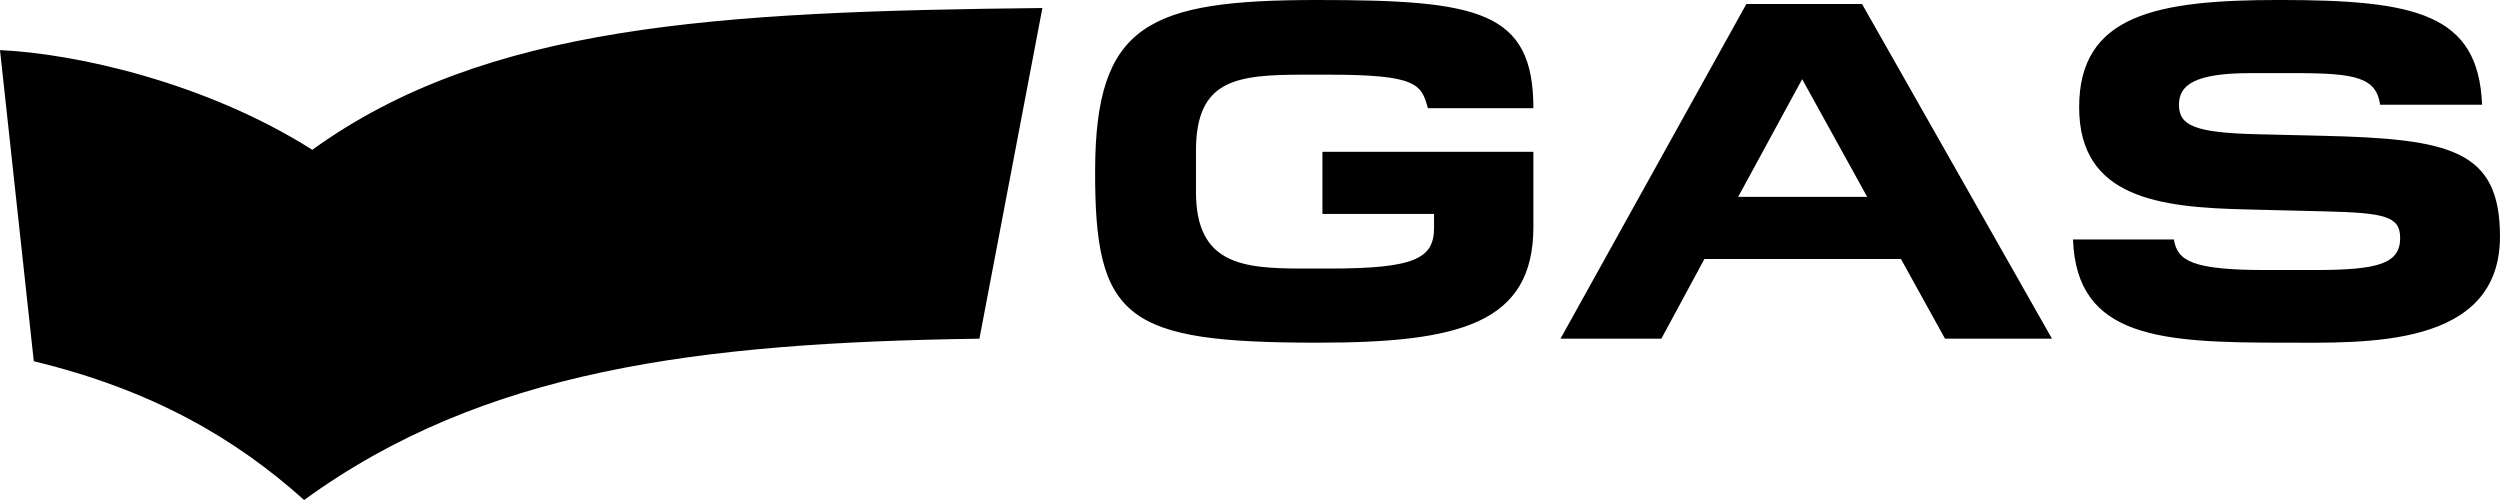 <?xml version="1.0" encoding="iso-8859-1"?>
<!-- Generator: Adobe Illustrator 16.0.0, SVG Export Plug-In . SVG Version: 6.00 Build 0)  -->
<!DOCTYPE svg PUBLIC "-//W3C//DTD SVG 1.1//EN" "http://www.w3.org/Graphics/SVG/1.1/DTD/svg11.dtd">
<svg version="1.1" id="Layer_1" xmlns="http://www.w3.org/2000/svg" xmlns:xlink="http://www.w3.org/1999/xlink" x="0px" y="0px"
	 width="159.279px" height="31.856px" viewBox="0 0 159.279 31.856" style="enable-background:new 0 0 159.279 31.856;"
	 xml:space="preserve">
<path style="fill:#000000;" d="M62.4,21.578c-17.973,0.256-31.607,1.98-43.024,10.278c-4.371-3.926-9.688-7.022-17.223-8.841
	L0,3.192c4.86,0.223,13.146,2.075,19.897,6.352c11.058-7.979,25.705-8.81,46.515-9.033L62.4,21.578z M83.961,21.833
	c-12.232,0-14.223-1.468-14.189-11.012C69.805,1.533,73.165,0,83.928,0c10.243,0,13.766,0.671,13.766,6.895h-6.72
	c-0.423-1.532-0.685-2.138-6.36-2.138h-1.501c-4.338,0-6.916,0.287-6.916,4.851v2.618c0,4.596,2.936,4.884,6.786,4.884h1.728
	c5.415,0,6.654-0.639,6.654-2.586V13.63h-7.111V9.672h13.44v4.788C97.694,20.621,92.965,21.833,83.961,21.833z M123.92,21.578
	l-2.806-5.075h-12.525l-2.741,5.075h-6.426l11.841-21.322h7.372l12.101,21.322H123.92z M114.819,5.043l-4.078,7.501h8.221
	L114.819,5.043z M145.579,21.833c-7.861,0-13.276-0.256-13.505-6.575h6.427c0.228,1.373,1.173,1.946,5.871,1.946h3.131
	c4.045,0,5.415-0.415,5.415-2.042c0-1.373-0.978-1.596-4.664-1.692l-5.155-0.127c-5.544-0.128-10.633-0.734-10.633-6.512
	c0-5.905,4.958-6.832,12.753-6.832c8.677,0,12.689,0.862,12.917,6.672h-6.491c-0.261-1.724-1.533-2.012-5.382-2.012h-2.871
	c-3.523,0-4.567,0.734-4.567,2.012c0,1.308,0.947,1.787,4.991,1.882l4.11,0.097c8.188,0.191,11.352,0.893,11.352,6.415
	C159.279,22.217,150.634,21.833,145.579,21.833z"/>
</svg>
